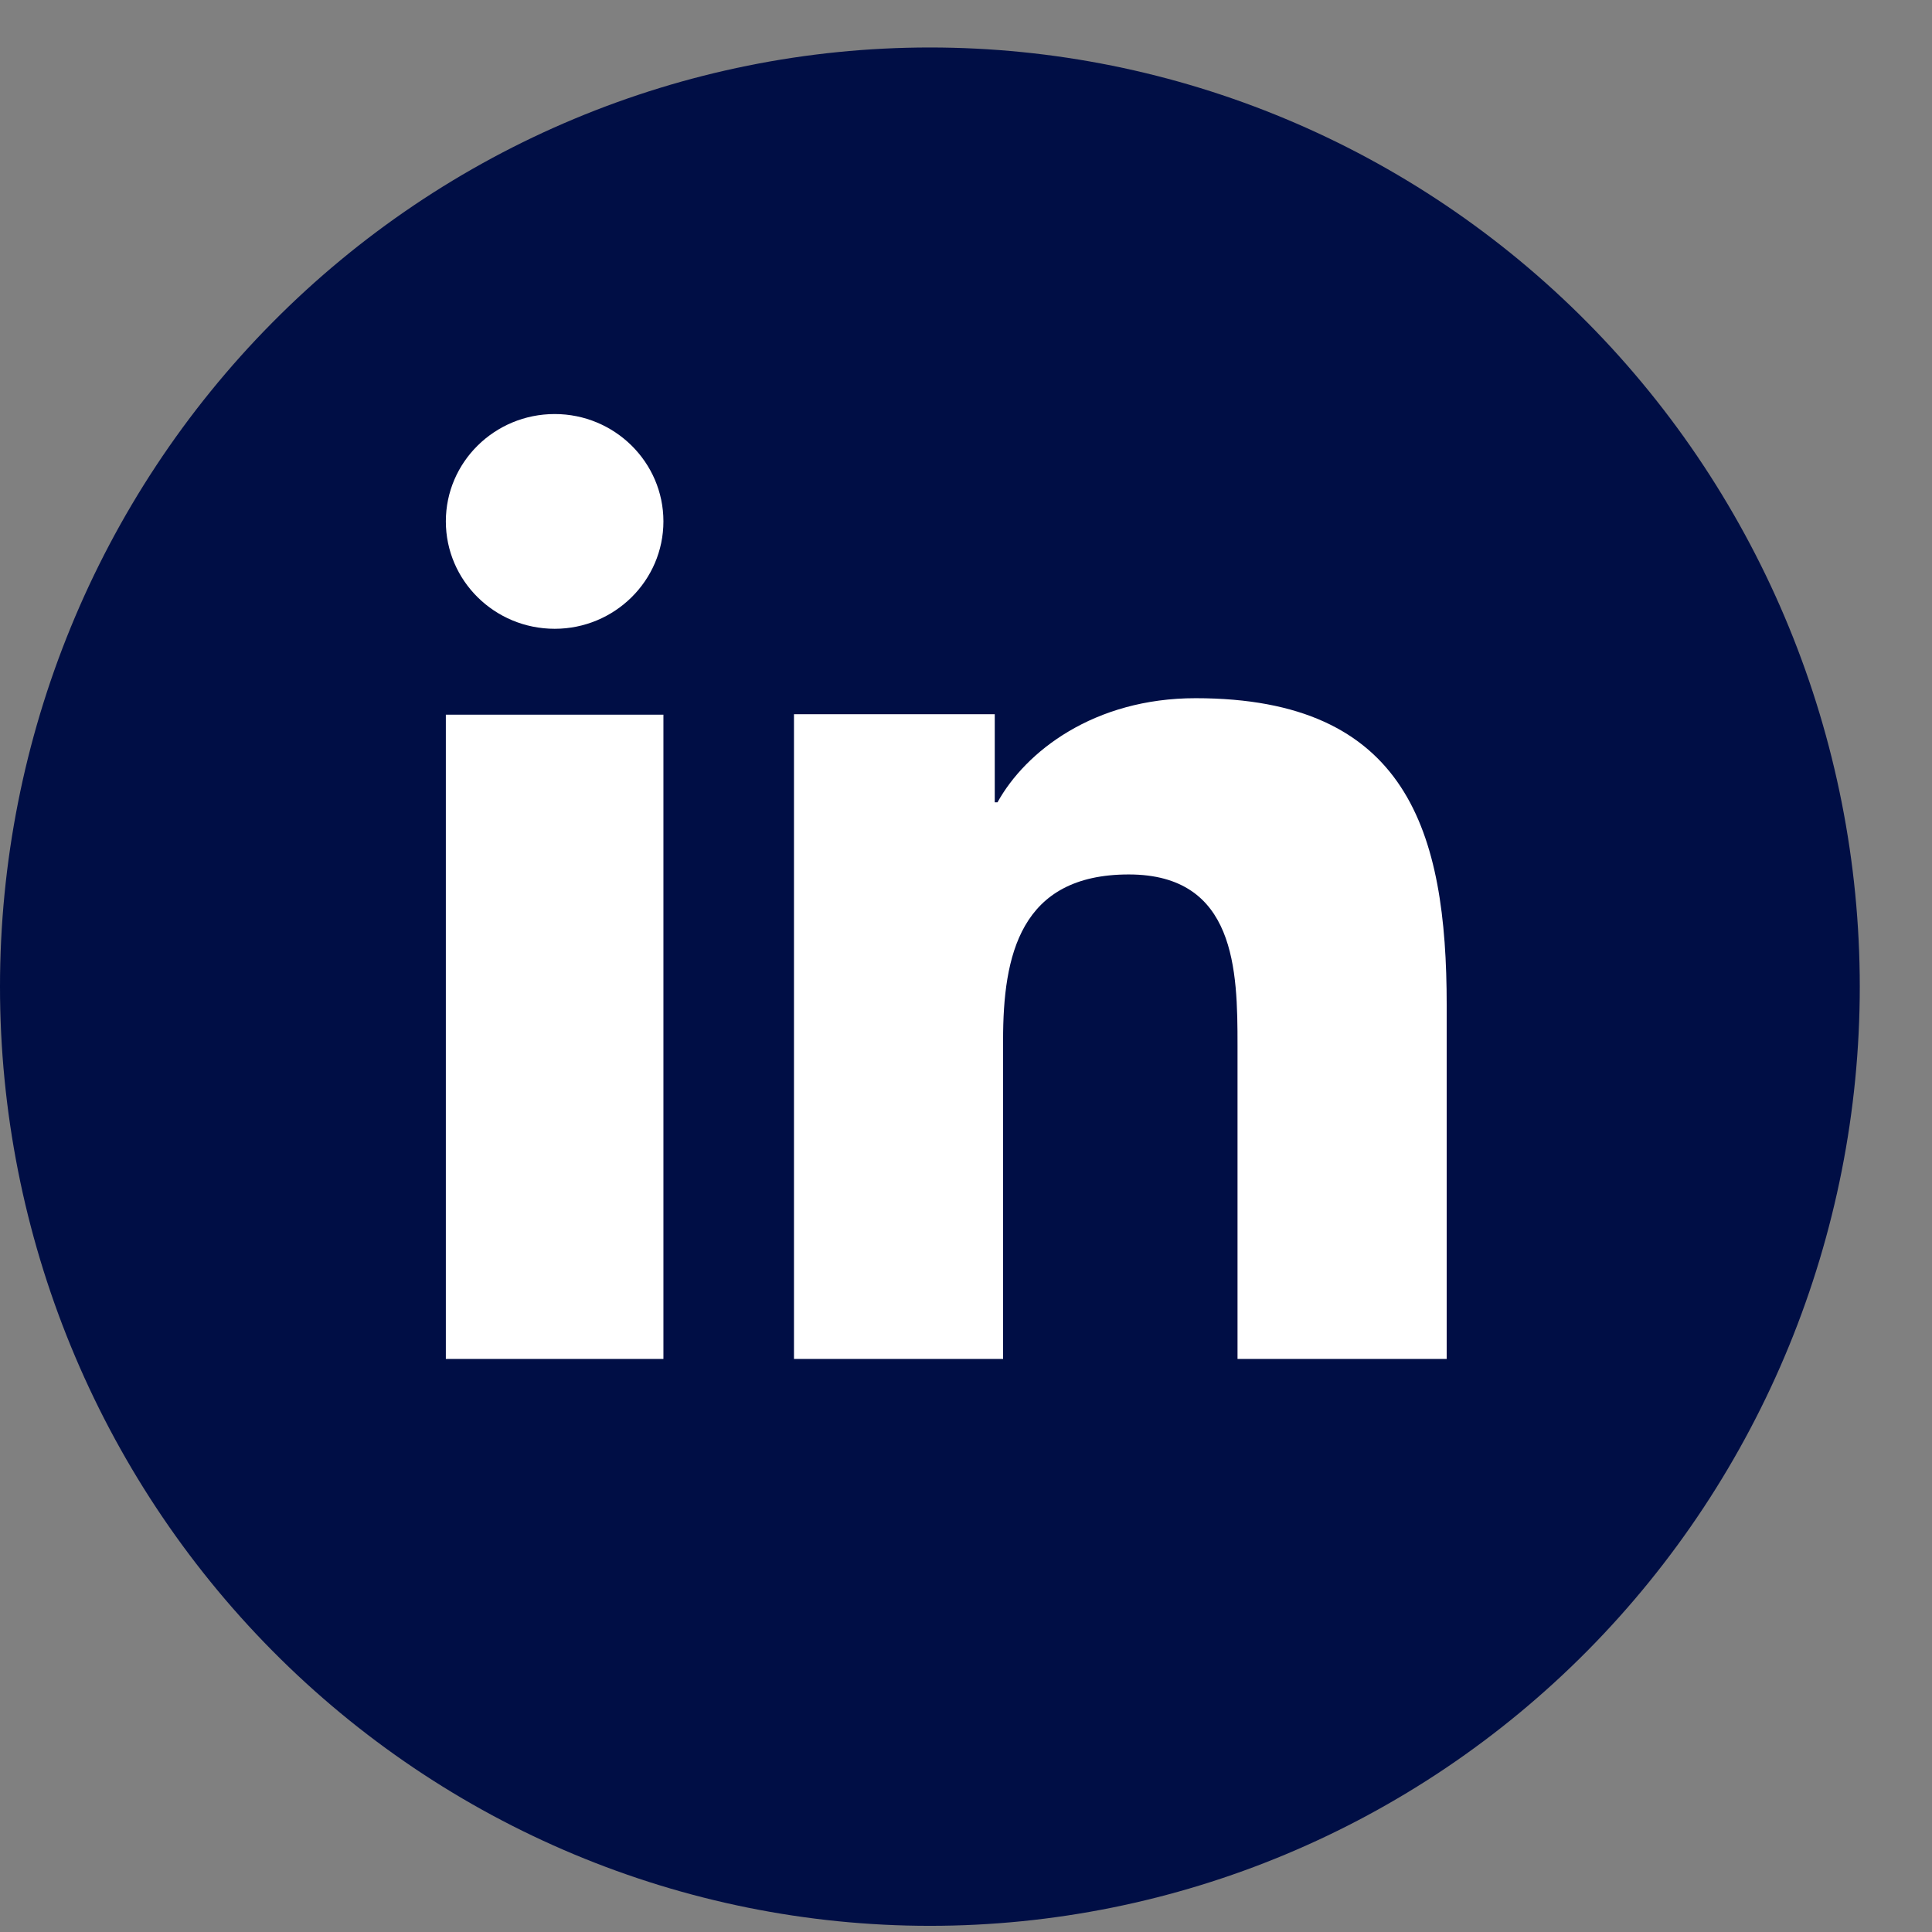 <?xml version="1.0" encoding="UTF-8"?> <svg xmlns="http://www.w3.org/2000/svg" width="26" height="26" viewBox="0 0 26 26" fill="none"><rect x="0" y="0" width="26" height="26" fill="#808080" stroke="none"/> <path d="M12.514 0.639C9.195 0.639 6.012 1.97 3.665 4.341C1.318 6.711 0 9.926 0 13.278C0 16.63 1.318 19.845 3.665 22.215C6.012 24.585 9.195 25.917 12.514 25.917C15.833 25.917 19.016 24.585 21.363 22.215C23.709 19.845 25.028 16.63 25.028 13.278C25.028 9.926 23.709 6.711 21.363 4.341C19.016 1.97 15.833 0.639 12.514 0.639Z" fill="#000E45"></path> <path d="M8.928 18.288H6V9.618H8.928V18.288ZM7.465 8.462C6.655 8.462 6 7.814 6 7.016C6 6.219 6.656 5.572 7.465 5.572C8.271 5.572 8.928 6.22 8.928 7.016C8.928 7.814 8.271 8.462 7.465 8.462ZM19.469 18.288H16.654V14.069C16.654 13.063 16.634 11.768 15.19 11.768C13.725 11.768 13.499 12.864 13.499 13.996V18.288H10.685V9.612H13.387V10.797H13.424C13.801 10.115 14.72 9.396 16.09 9.396C18.942 9.396 19.469 11.193 19.469 13.529V18.288Z" fill="white"></path> </svg> 